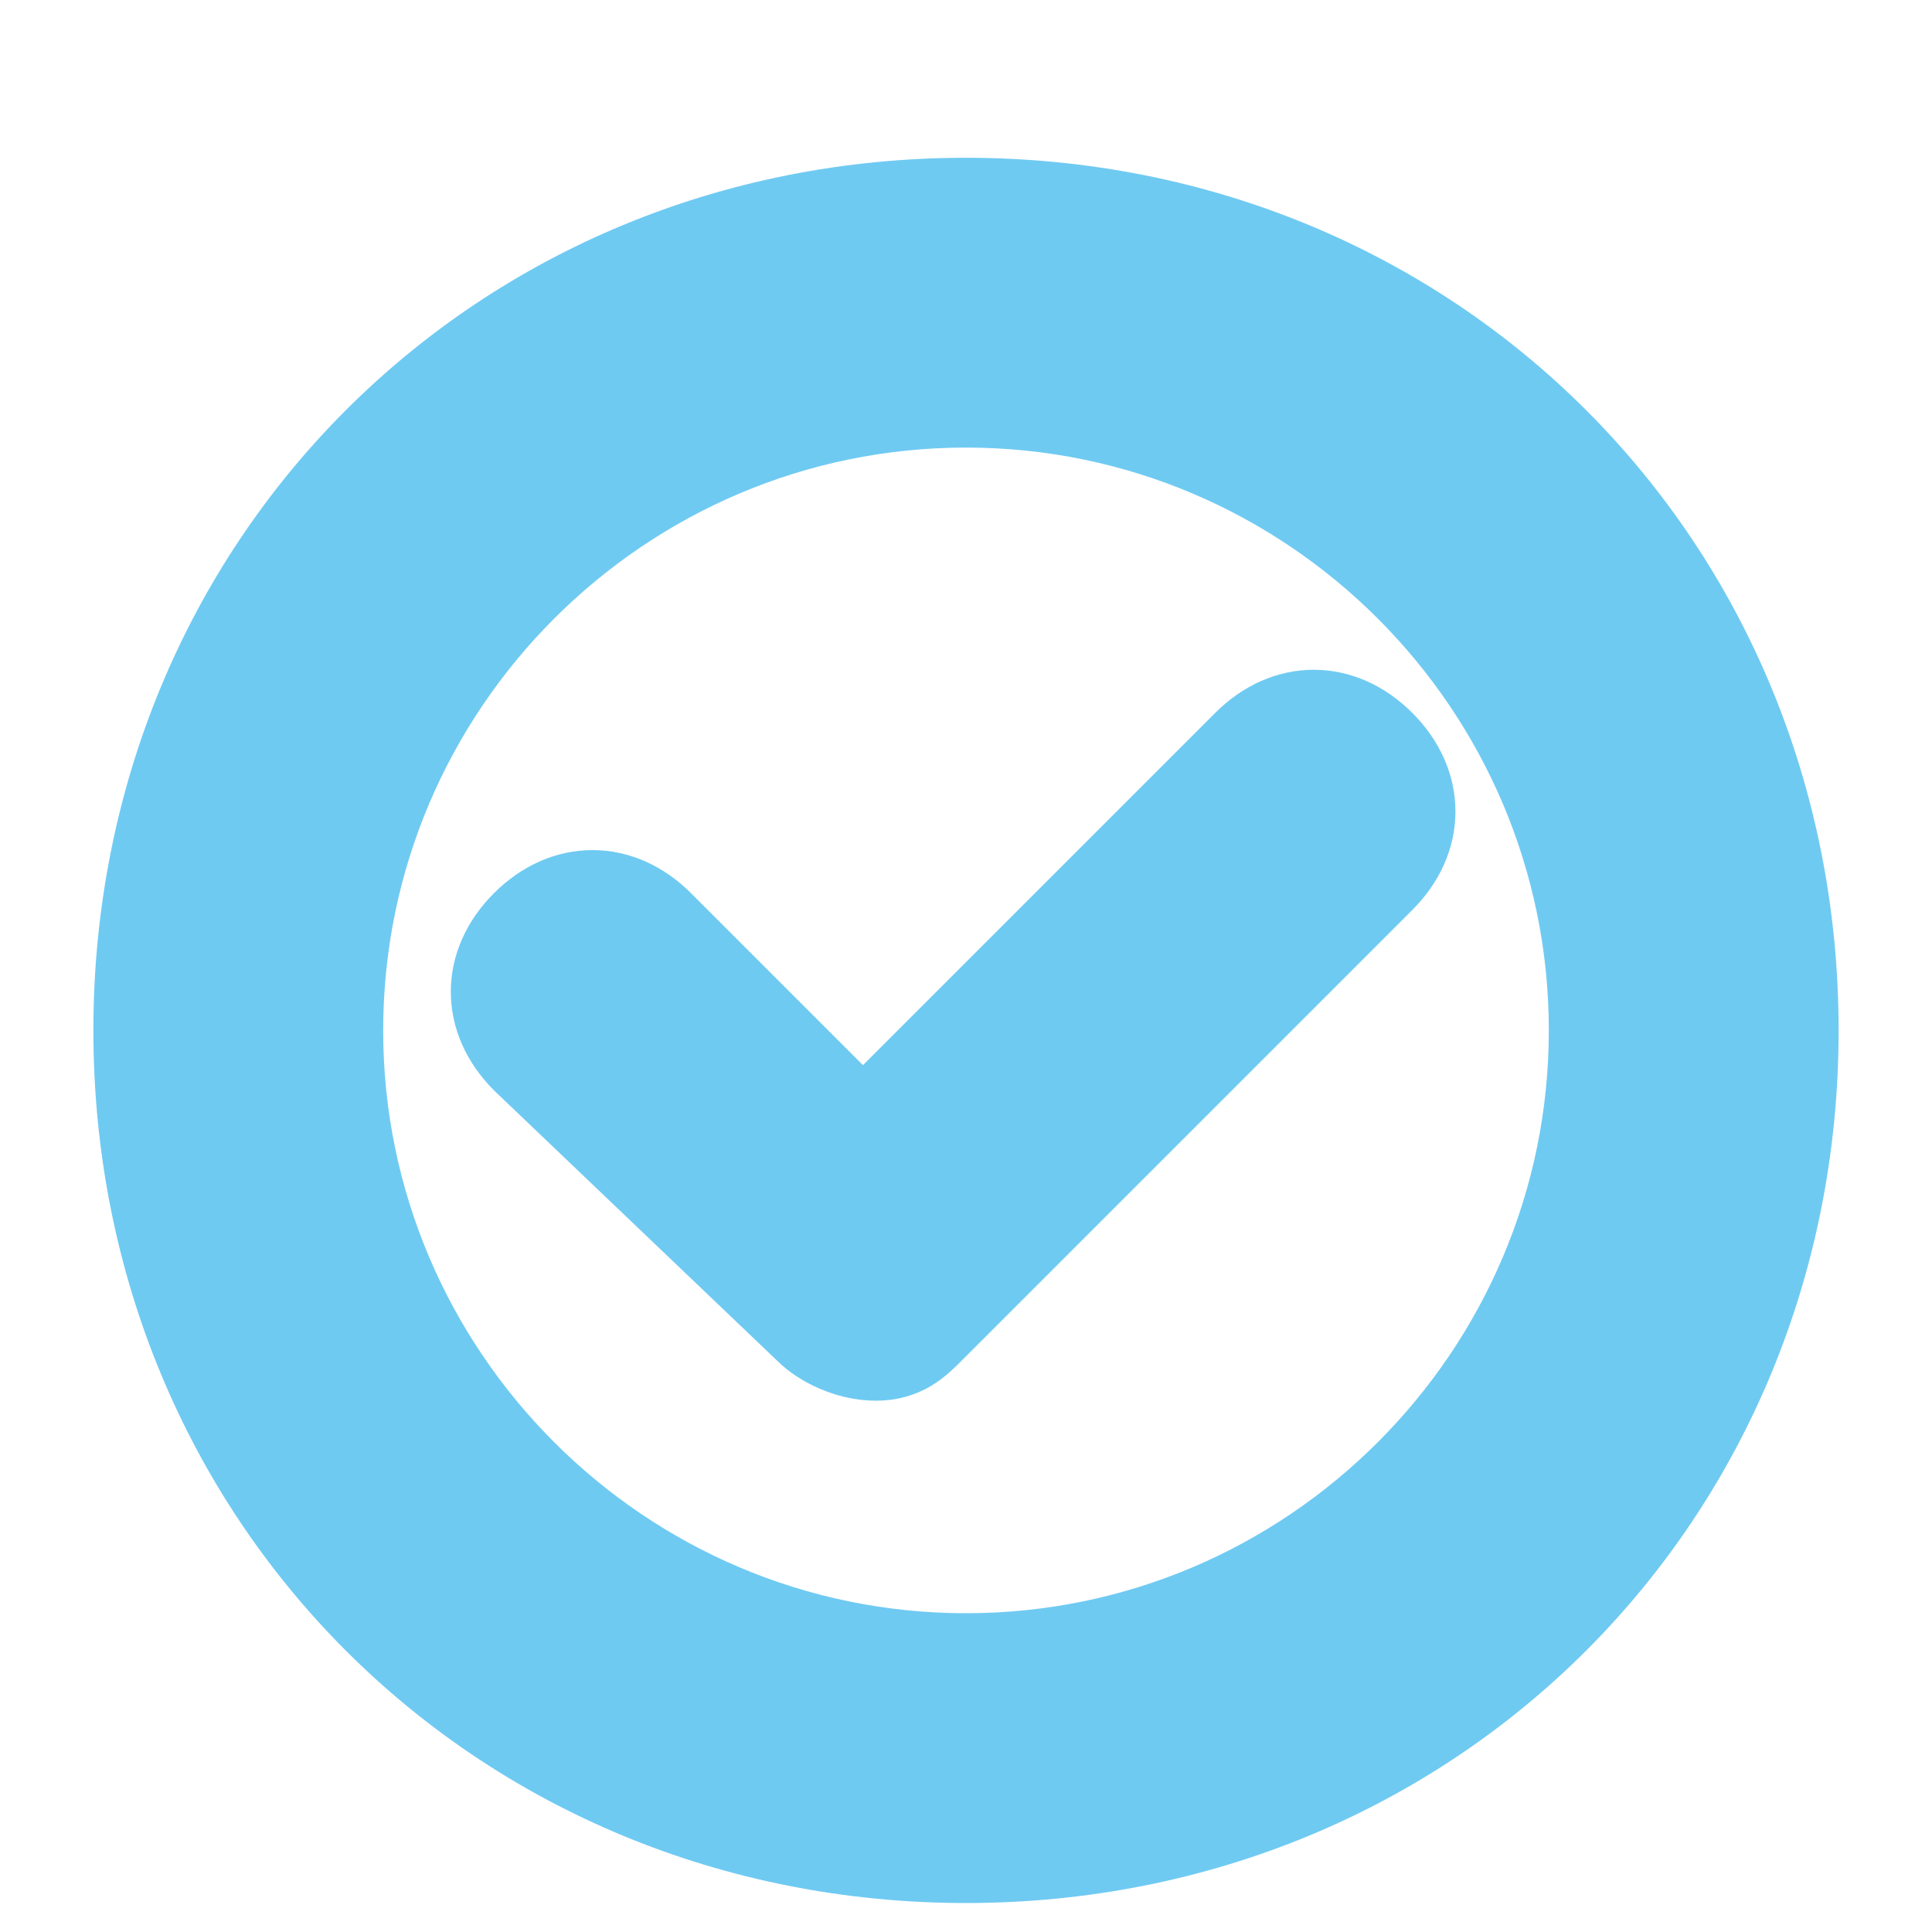 <?xml version="1.0" encoding="utf-8"?>
<!-- Generator: Adobe Illustrator 22.0.0, SVG Export Plug-In . SVG Version: 6.00 Build 0)  -->
<svg version="1.1" id="Layer_1" xmlns="http://www.w3.org/2000/svg" xmlns:xlink="http://www.w3.org/1999/xlink" x="0px" y="0px"
	 viewBox="0 0 15 15" style="enable-background:new 0 0 15 15;" xml:space="preserve">
<style type="text/css">
	.st0{fill:#6FCAF2;stroke:#6FCAF2;stroke-width:0.75;stroke-miterlimit:10;}
</style>
<g>
	<path class="st0" d="M7.5,14.4c-3.6,0-6.4-2.8-6.4-6.4s2.8-6.4,6.4-6.4s6.4,2.8,6.4,6.4S11.1,14.4,7.5,14.4z M7.5,3.1
		C4.8,3.1,2.6,5.3,2.6,8s2.2,4.9,4.9,4.9s4.9-2.2,4.9-4.9S10.2,3.1,7.5,3.1z"/>
</g>
<g>
	<path class="st0" d="M6.8,10.5c-0.2,0-0.4-0.1-0.5-0.2L4.1,8.2c-0.3-0.3-0.3-0.7,0-1c0.3-0.3,0.7-0.3,1,0l1.6,1.6l3-3
		c0.3-0.3,0.7-0.3,1,0s0.3,0.7,0,1l-3.5,3.5C7.1,10.4,7,10.5,6.8,10.5z"/>
</g>
</svg>
